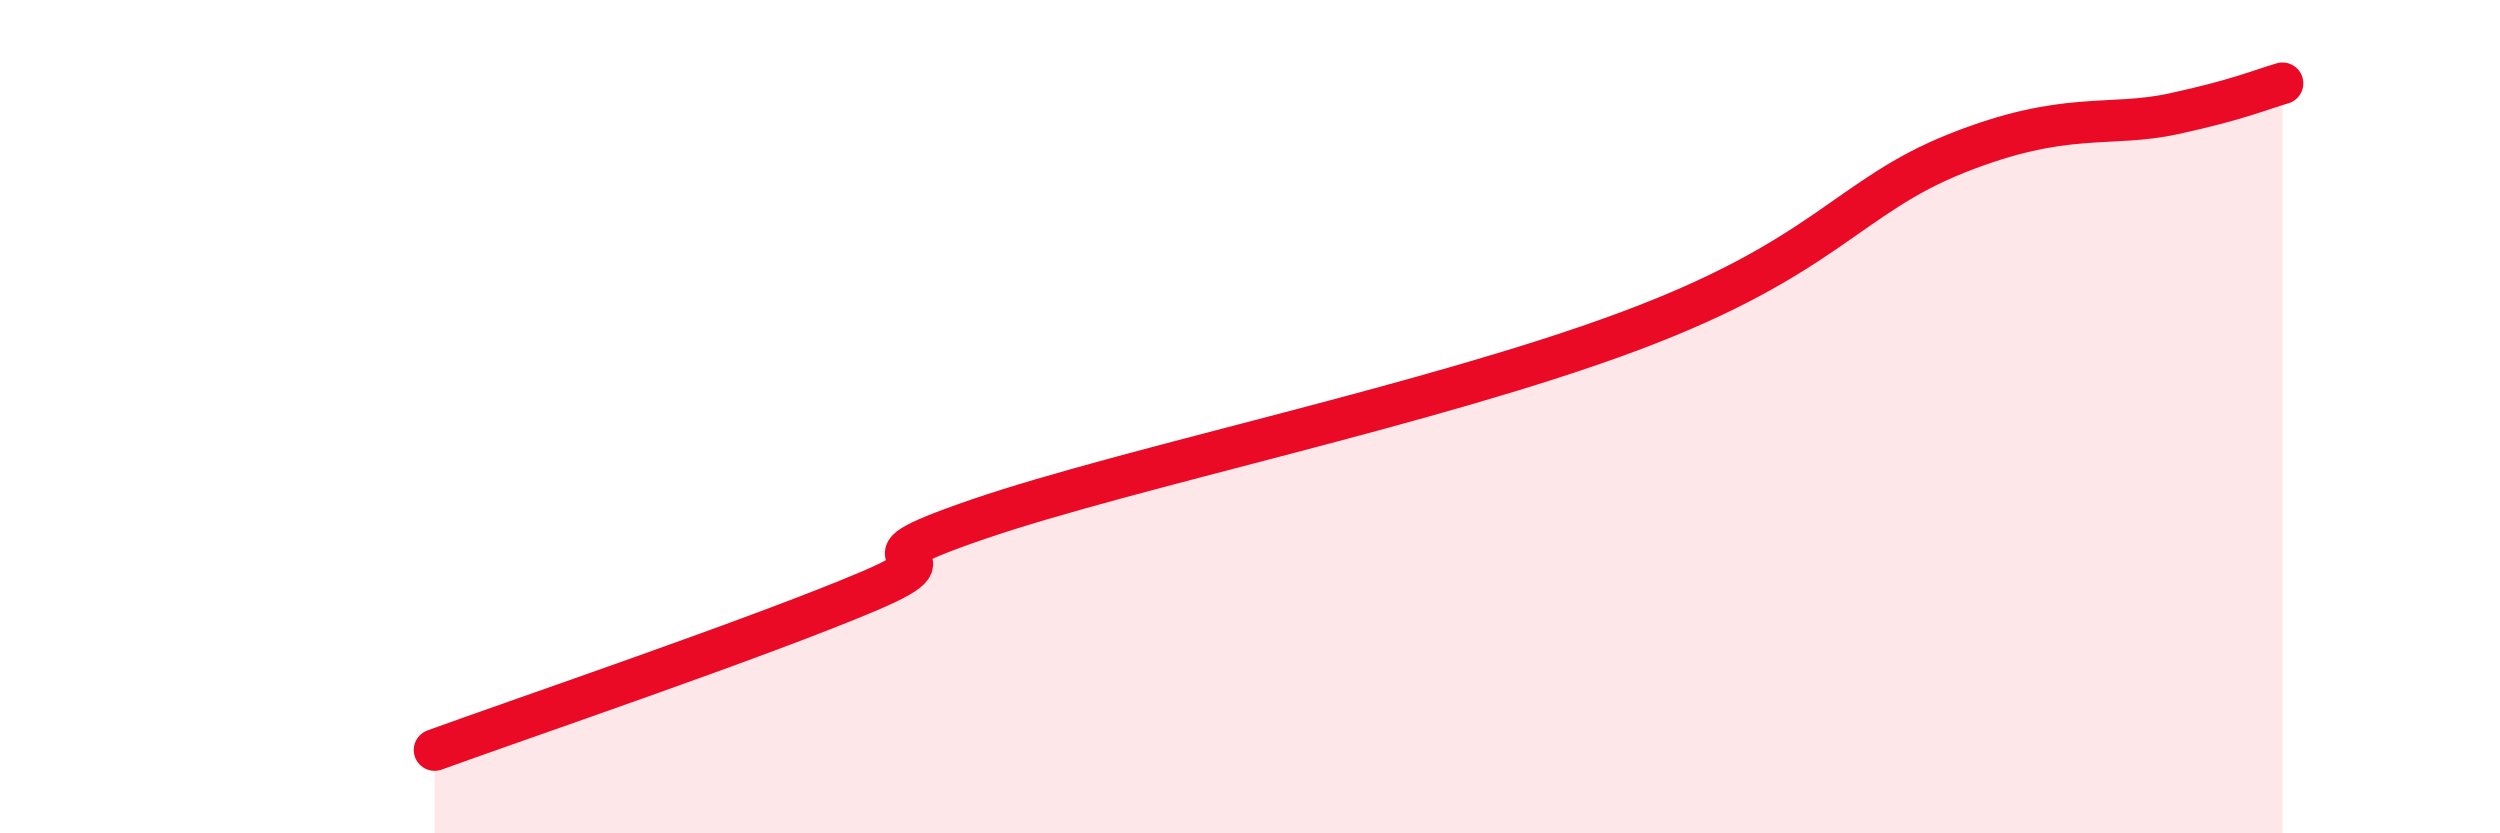 
    <svg width="60" height="20" viewBox="0 0 60 20" xmlns="http://www.w3.org/2000/svg">
      <path
        d="M 10.43,18 C 12.52,17.24 18.26,15.29 20.87,14.18 C 23.48,13.07 19.83,13.71 23.48,12.46 C 27.13,11.21 34.43,9.7 39.13,7.94 C 43.83,6.18 44.35,4.72 46.96,3.68 C 49.57,2.64 50.61,3.07 52.17,2.73 C 53.73,2.39 54.26,2.15 54.78,2L54.78 20L10.43 20Z"
        fill="#EB0A25"
        opacity="0.1"
        stroke-linecap="round"
        stroke-linejoin="round"
      />
      <path
        d="M 10.43,18 C 12.52,17.24 18.26,15.29 20.87,14.18 C 23.48,13.07 19.83,13.71 23.48,12.46 C 27.13,11.21 34.43,9.7 39.13,7.94 C 43.83,6.18 44.35,4.72 46.96,3.68 C 49.57,2.64 50.61,3.07 52.17,2.73 C 53.73,2.39 54.26,2.15 54.78,2"
        stroke="#EB0A25"
        stroke-width="1"
        fill="none"
        stroke-linecap="round"
        stroke-linejoin="round"
      />
    </svg>
  